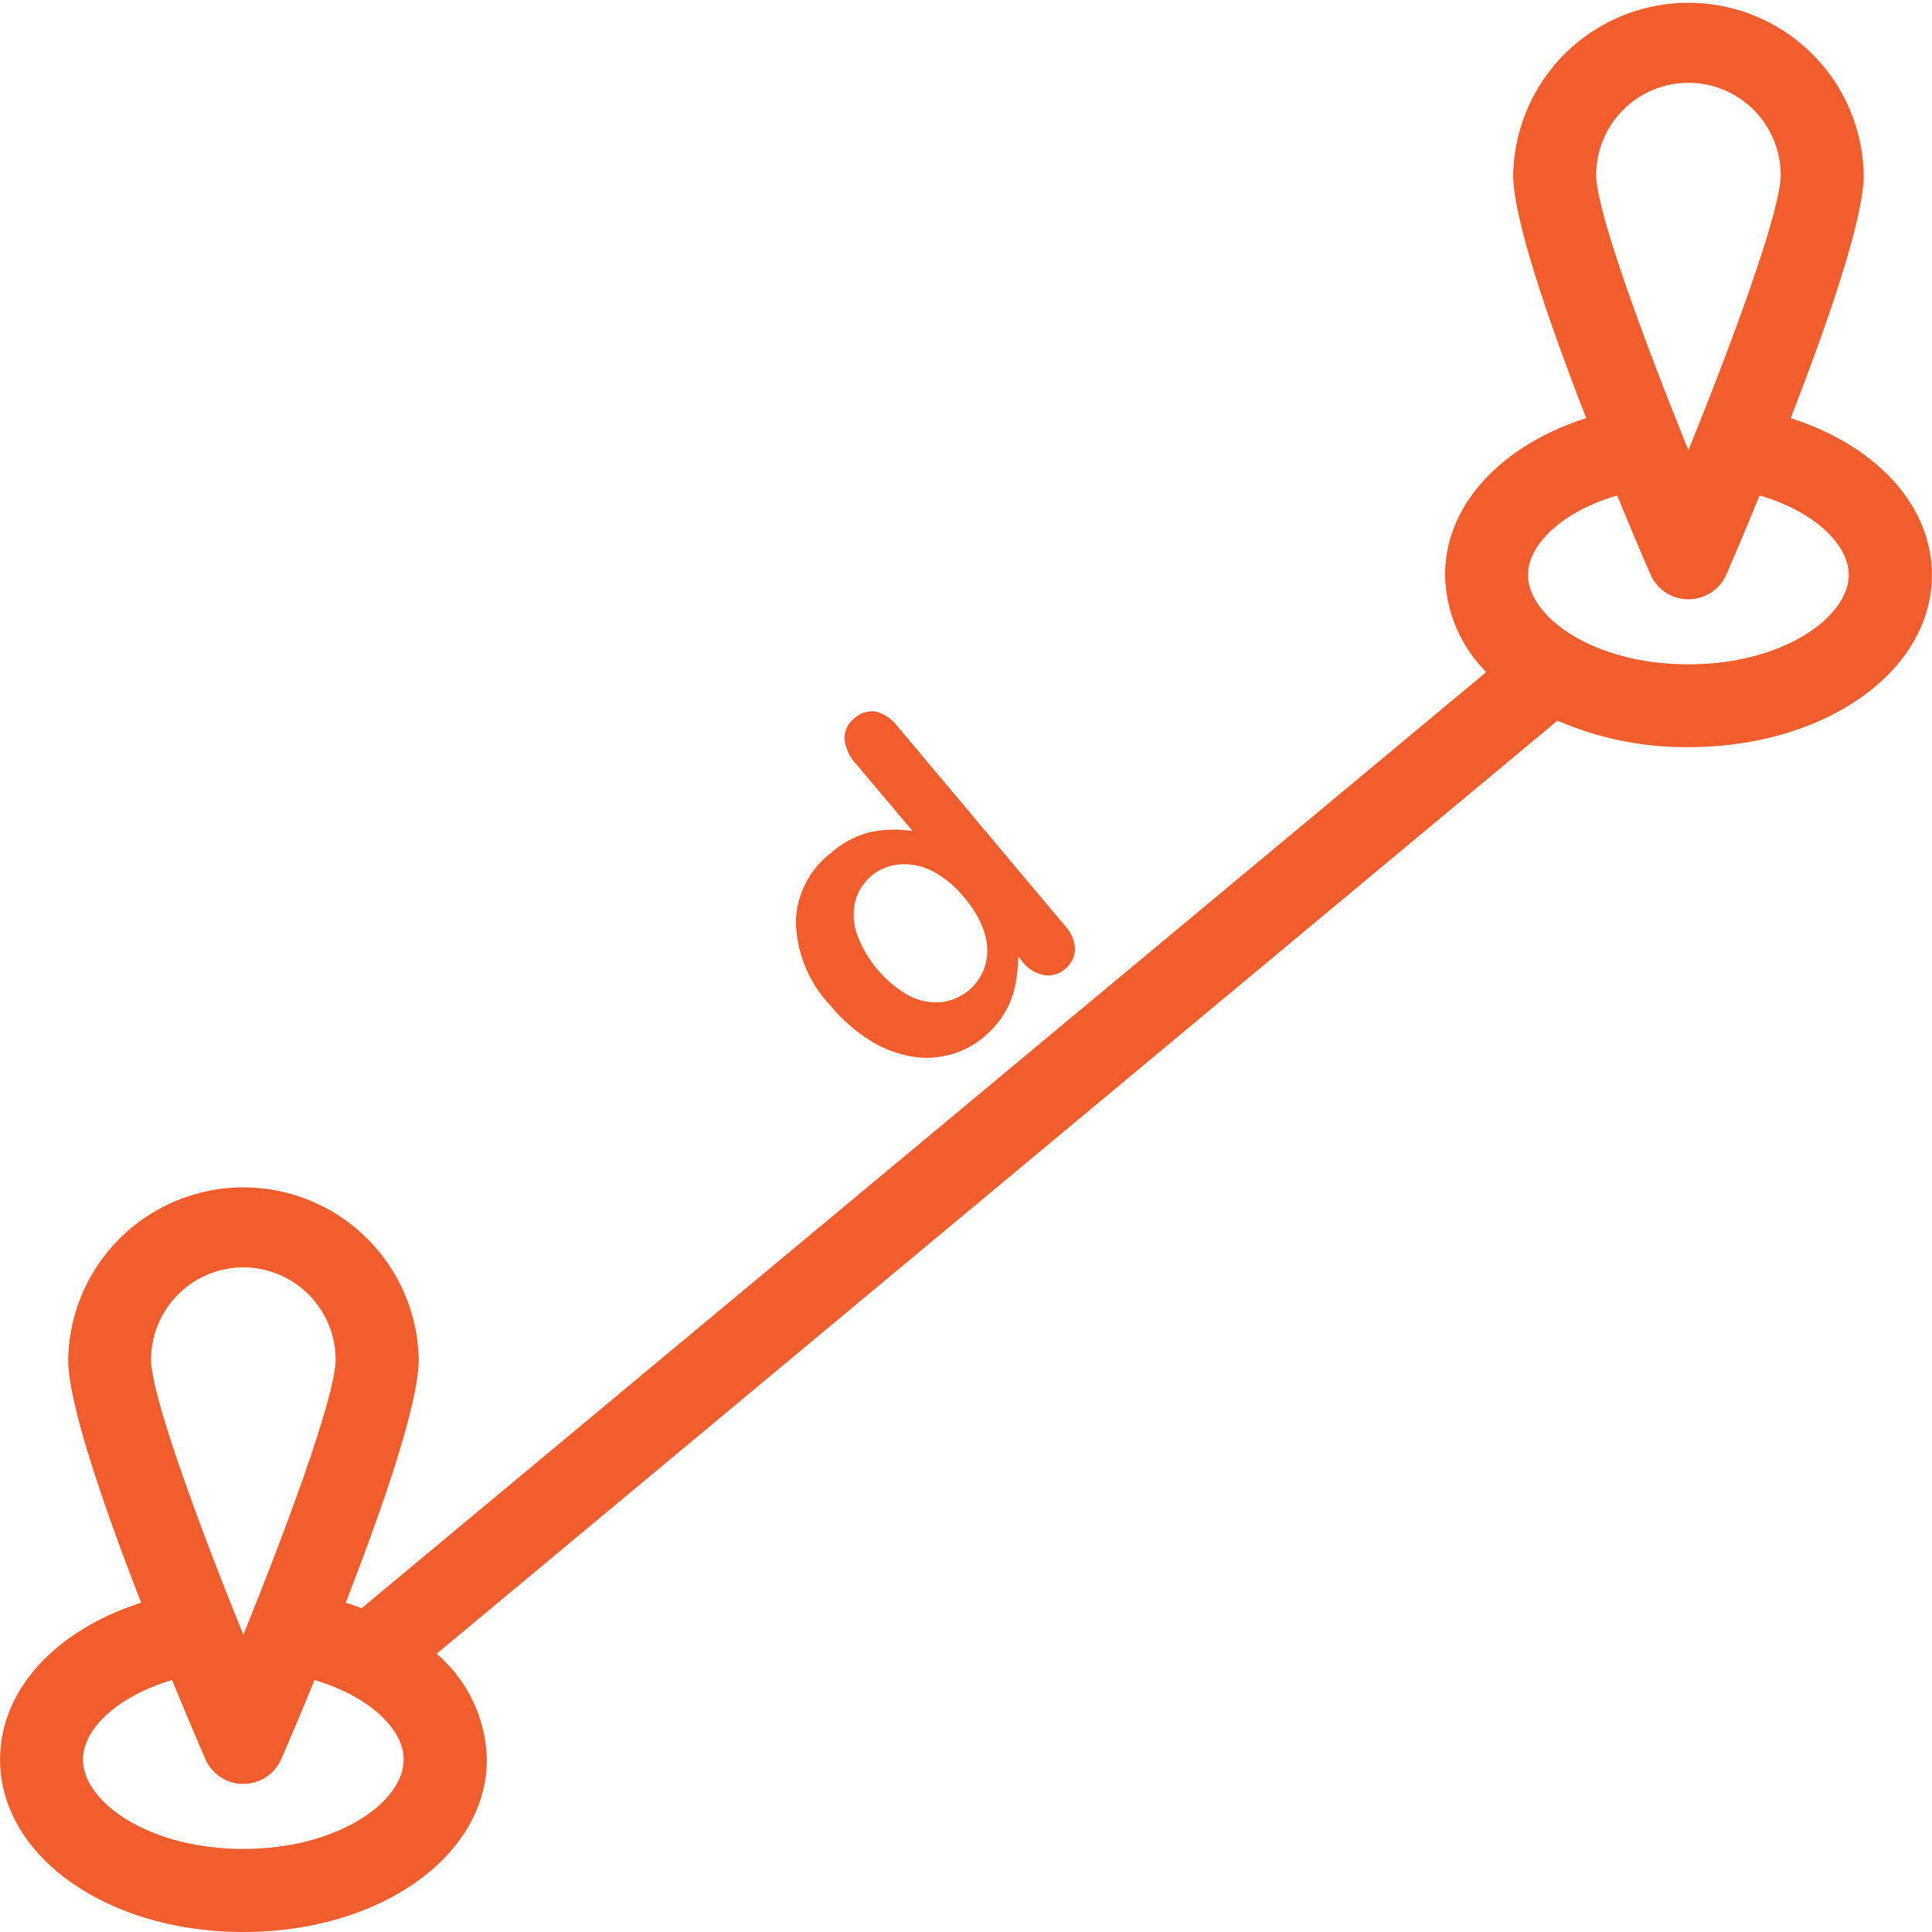 <?xml version="1.0" encoding="utf-8"?>
<svg xmlns="http://www.w3.org/2000/svg" width="70" height="70" viewBox="0 0 70 70">
  
<defs>
    <style>
      .cls-1 {
        fill: #f15d2d;
        fill-rule: evenodd;
      }
    </style>
  </defs>
  <path id="Distance" class="cls-1" d="M897.419,3782.63a4.169,4.169,0,0,0,1.466.62,3.14,3.14,0,0,0,1.463-.02,3.083,3.083,0,0,0,1.3-.66,3.494,3.494,0,0,0,.715-0.81,3.127,3.127,0,0,0,.395-0.94,5.539,5.539,0,0,0,.134-1.16l0.136,0.16a1.308,1.308,0,0,0,.8.51,0.923,0.923,0,0,0,.759-0.22,0.947,0.947,0,0,0,.361-0.7,1.288,1.288,0,0,0-.373-0.88l-6.062-7.22a1.44,1.44,0,0,0-.788-0.53,0.942,0.942,0,0,0-.771.25,0.9,0.9,0,0,0-.358.74,1.624,1.624,0,0,0,.439.93l2.03,2.41a4.292,4.292,0,0,0-1.576.05,3.419,3.419,0,0,0-1.4.76,3.223,3.223,0,0,0-1.253,2.5,4.577,4.577,0,0,0,1.259,3.02A5.847,5.847,0,0,0,897.419,3782.63Zm-0.432-4.97a1.8,1.8,0,0,1,1.593-1.34,2.22,2.22,0,0,1,1.181.23,3.58,3.58,0,0,1,1.157.95,3.654,3.654,0,0,1,.762,1.33,2.027,2.027,0,0,1,.008,1.17,1.889,1.889,0,0,1-1.584,1.31,2.153,2.153,0,0,1-1.16-.23,4.212,4.212,0,0,1-1.892-2.23A2.126,2.126,0,0,1,896.987,3777.66Zm33.893-17.51c1.308-3.36,2.646-7.2,2.646-8.81a6.351,6.351,0,0,0-12.7,0c0,1.61,1.338,5.45,2.646,8.81-3.042.97-5.114,3.12-5.114,5.68a5.1,5.1,0,0,0,1.493,3.52L879.1,3803.27a5.834,5.834,0,0,0-.575-0.2c1.307-3.36,2.645-7.19,2.645-8.81a6.351,6.351,0,0,0-12.7,0c0,1.62,1.338,5.45,2.645,8.81-3.041.97-5.112,3.12-5.112,5.68,0,3.5,3.873,6.25,8.818,6.25s8.818-2.75,8.818-6.25a5.189,5.189,0,0,0-1.821-3.83l40.613-33.81a11.665,11.665,0,0,0,4.748.96c4.945,0,8.818-2.74,8.818-6.24C935.993,3763.27,933.922,3761.12,930.88,3760.15Zm-56.063,30.77a3.347,3.347,0,0,1,3.343,3.34c0,1.27-1.676,5.86-3.343,9.97-1.668-4.11-3.343-8.7-3.343-9.97A3.347,3.347,0,0,1,874.817,3790.92Zm0,21.07c-3.424,0-5.81-1.7-5.81-3.24,0-1.11,1.252-2.29,3.228-2.88,0.537,1.31.984,2.35,1.2,2.85a1.5,1.5,0,0,0,2.762,0c0.217-.5.663-1.54,1.2-2.85,1.976,0.59,3.229,1.77,3.229,2.88C880.627,3810.29,878.241,3811.99,874.817,3811.99ZM927.175,3748a3.347,3.347,0,0,1,3.343,3.34c0,1.27-1.675,5.86-3.343,9.97-1.667-4.11-3.343-8.7-3.343-9.97A3.347,3.347,0,0,1,927.175,3748Zm0,21.07c-3.425,0-5.811-1.71-5.811-3.24,0-1.11,1.253-2.3,3.23-2.88,0.537,1.31.983,2.35,1.2,2.85a1.5,1.5,0,0,0,2.761,0c0.217-.5.664-1.54,1.2-2.85,1.976,0.58,3.228,1.77,3.228,2.88C932.985,3767.36,930.6,3769.07,927.175,3769.07Z" transform="translate(-866 -3745)"/>
</svg>